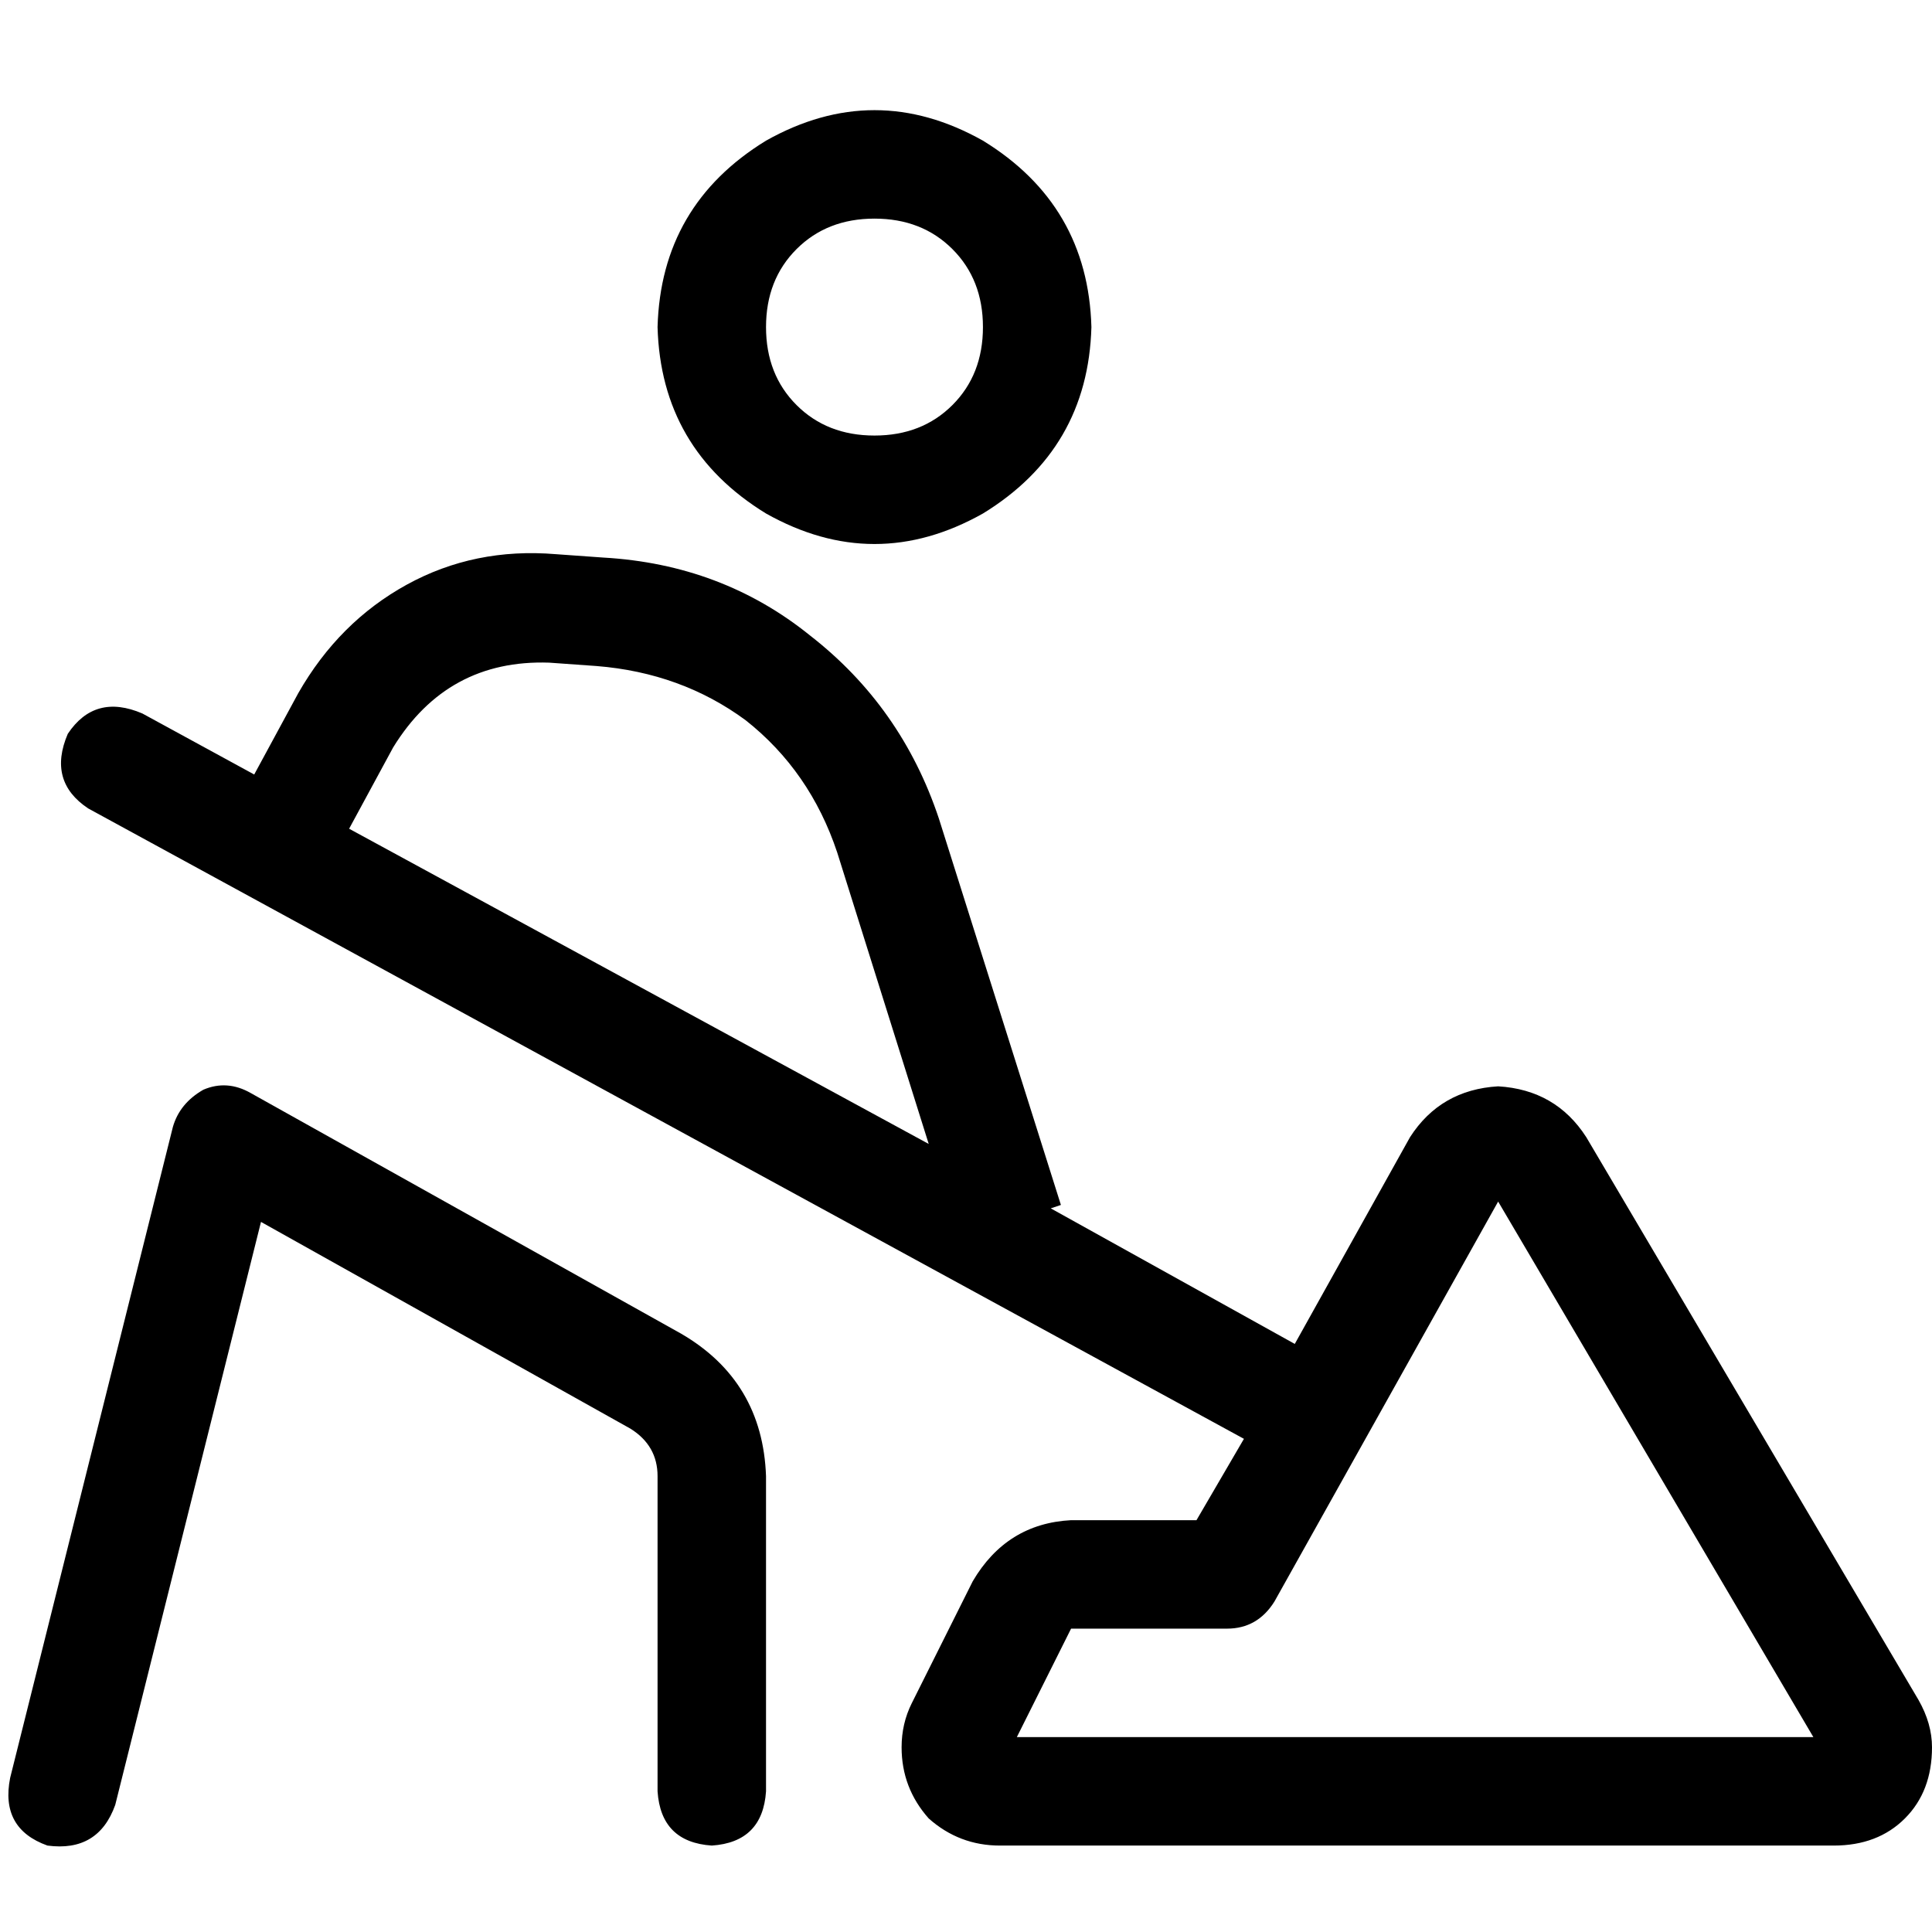 <svg xmlns="http://www.w3.org/2000/svg" viewBox="0 0 512 512">
  <path d="M 231.747 57.937 Q 219.172 57.937 211.088 66.021 L 211.088 66.021 L 211.088 66.021 Q 203.004 74.105 203.004 86.681 Q 203.004 99.256 211.088 107.34 Q 219.172 115.425 231.747 115.425 Q 244.323 115.425 252.407 107.34 Q 260.491 99.256 260.491 86.681 Q 260.491 74.105 252.407 66.021 Q 244.323 57.937 231.747 57.937 L 231.747 57.937 Z M 289.235 86.681 Q 288.337 119.018 260.491 136.084 Q 231.747 152.253 203.004 136.084 Q 175.158 119.018 174.26 86.681 Q 175.158 54.344 203.004 37.277 Q 231.747 21.109 260.491 37.277 Q 288.337 54.344 289.235 86.681 L 289.235 86.681 Z M 397.025 318.428 L 337.74 424.421 L 397.025 318.428 L 337.74 424.421 Q 333.249 431.607 325.165 431.607 L 283.846 431.607 L 283.846 431.607 L 269.474 460.351 L 269.474 460.351 L 480.561 460.351 L 480.561 460.351 L 397.025 318.428 L 397.025 318.428 Z M 373.67 301.361 Q 381.754 288.786 397.025 287.888 Q 412.295 288.786 420.379 301.361 L 508.407 450.47 L 508.407 450.47 Q 512 456.758 512 463.046 Q 512 474.723 504.814 481.909 Q 497.628 489.095 485.951 489.095 L 264.982 489.095 L 264.982 489.095 Q 254.204 489.095 246.119 481.909 Q 238.933 473.825 238.933 463.046 Q 238.933 456.758 241.628 451.368 L 257.796 419.032 L 257.796 419.032 Q 266.779 403.761 283.846 402.863 L 317.081 402.863 L 317.081 402.863 L 329.656 381.305 L 329.656 381.305 L 23.354 214.232 L 23.354 214.232 Q 12.575 207.046 17.965 194.47 Q 25.151 183.691 37.726 189.081 L 67.368 205.249 L 67.368 205.249 L 79.046 183.691 L 79.046 183.691 Q 89.825 164.828 107.789 154.947 Q 125.754 145.067 147.312 146.863 L 159.888 147.761 L 159.888 147.761 Q 191.326 149.558 214.681 168.421 Q 238.933 187.284 248.814 216.926 L 281.151 319.326 L 281.151 319.326 L 278.456 320.225 L 278.456 320.225 L 343.13 356.154 L 343.13 356.154 L 373.67 301.361 L 373.67 301.361 Z M 246.119 303.158 L 221.867 225.909 L 246.119 303.158 L 221.867 225.909 Q 214.681 204.351 197.614 190.877 Q 180.547 178.302 158.091 176.505 L 145.516 175.607 L 145.516 175.607 Q 118.568 174.709 104.196 198.063 L 92.519 219.621 L 92.519 219.621 L 246.119 303.158 L 246.119 303.158 Z M 53.895 288.786 Q 60.182 286.091 66.47 289.684 L 180.547 353.46 L 180.547 353.46 Q 202.105 366.035 203.004 391.186 L 203.004 474.723 L 203.004 474.723 Q 202.105 488.196 188.632 489.095 Q 175.158 488.196 174.26 474.723 L 174.26 391.186 L 174.26 391.186 Q 174.26 383.102 167.074 378.611 L 69.165 323.818 L 69.165 323.818 L 30.54 478.316 L 30.54 478.316 Q 26.049 490.891 12.575 489.095 Q 0 484.604 2.695 471.13 L 45.811 298.667 L 45.811 298.667 Q 47.607 292.379 53.895 288.786 L 53.895 288.786 Z" />
</svg>